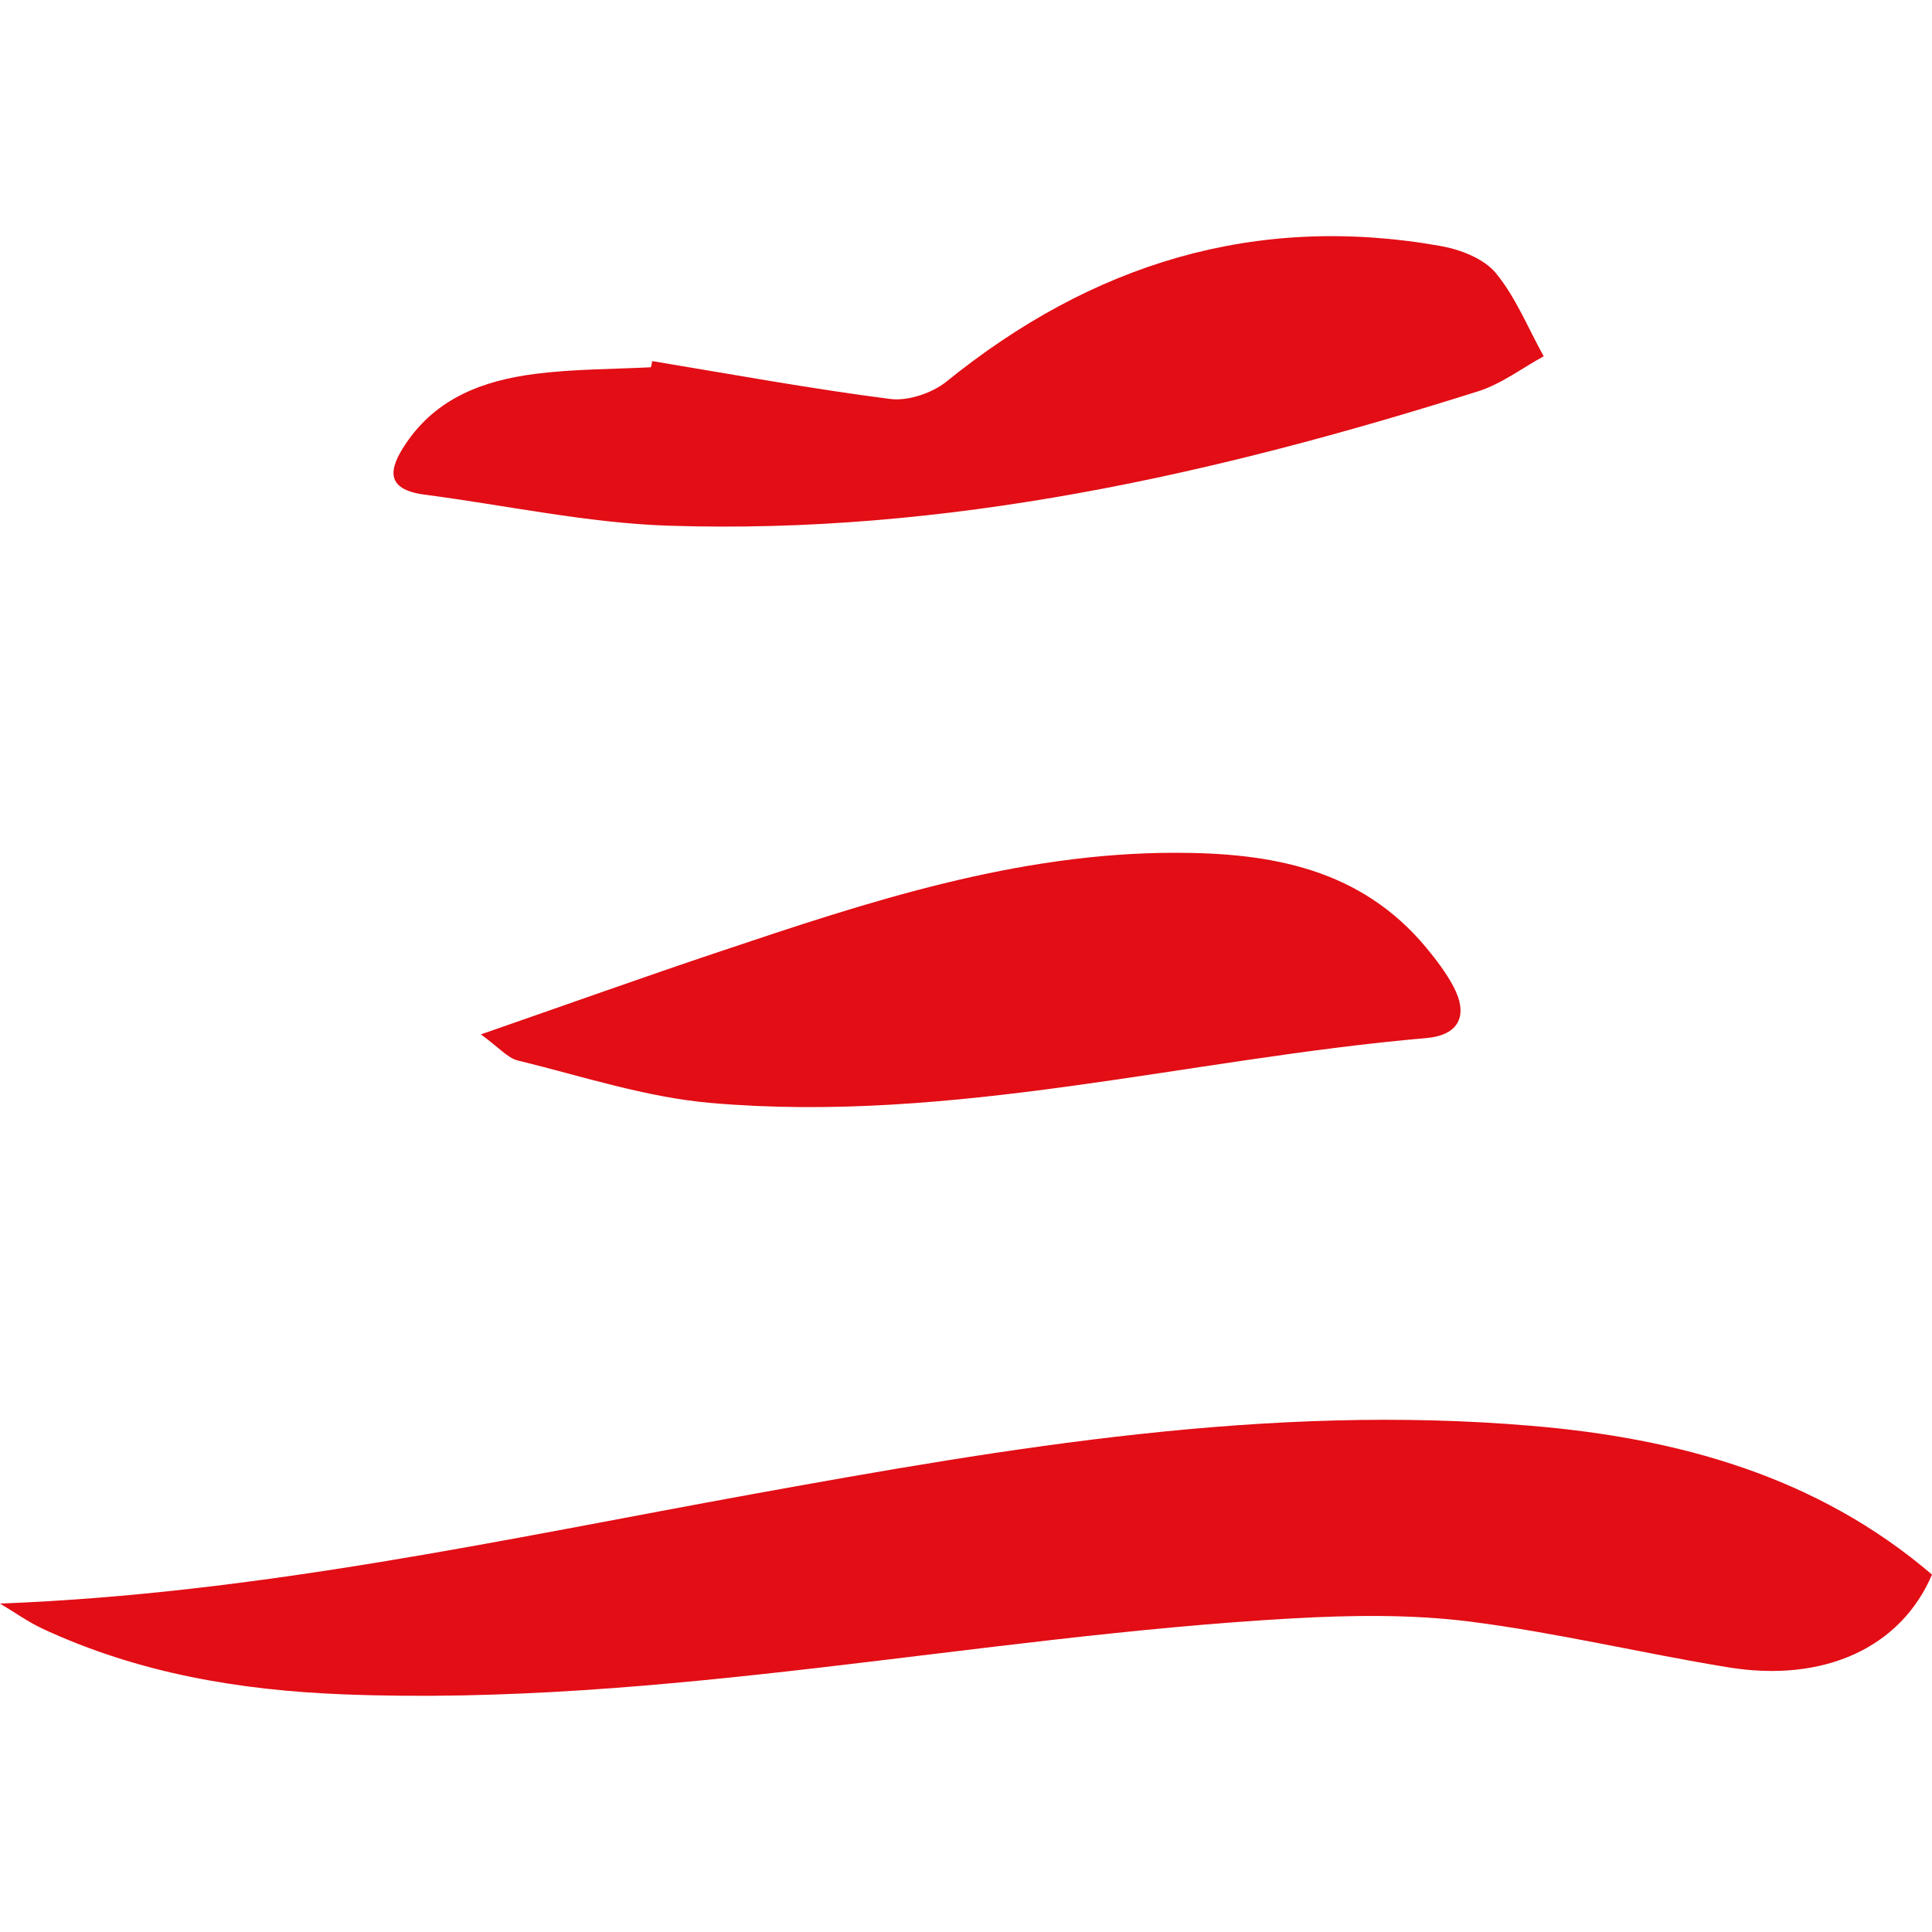<?xml version="1.0" encoding="utf-8"?>
<!-- Generator: Adobe Illustrator 25.2.3, SVG Export Plug-In . SVG Version: 6.00 Build 0)  -->
<svg version="1.1" id="Layer_1" xmlns="http://www.w3.org/2000/svg" xmlns:xlink="http://www.w3.org/1999/xlink" x="0px" y="0px"
	 viewBox="0 0 100 100" style="enable-background:new 0 0 100 100;" xml:space="preserve">
<style type="text/css">
	.st0{fill:#E20D15;}
</style>
<g>
	<g>
		<path class="st0" d="M0,83c13.39-0.51,26.14-3.34,38.98-5.67c13.3-2.41,26.66-4.69,40.28-3.53c7.61,0.64,14.79,2.61,20.74,7.7
			c-1.61,3.78-5.59,5.61-10.55,4.8c-4.47-0.73-8.9-1.8-13.39-2.37c-3.03-0.38-6.15-0.33-9.21-0.16
			c-16.38,0.93-32.54,4.57-49.06,3.93c-5.42-0.21-10.63-1.1-15.57-3.39C1.45,83.95,0.74,83.44,0,83z"/>
		<path class="st0" d="M33.76,18.69c4.1,0.68,8.19,1.43,12.31,1.96c0.93,0.12,2.17-0.3,2.92-0.9c7.51-6.08,15.95-8.72,25.56-7.02
			c1.03,0.18,2.25,0.65,2.87,1.4c1.04,1.26,1.67,2.85,2.48,4.31c-1.13,0.62-2.2,1.44-3.41,1.82c-13.63,4.3-27.48,7.42-41.88,6.95
			c-4.23-0.14-8.43-1.06-12.65-1.61c-2.02-0.27-1.85-1.31-0.96-2.63c1.6-2.39,4.05-3.28,6.72-3.62c1.97-0.25,3.98-0.24,5.97-0.34
			C33.72,18.9,33.74,18.8,33.76,18.69z"/>
		<path class="st0" d="M24.89,53.54c4.43-1.54,8.4-2.96,12.4-4.3c7.65-2.57,15.32-5.1,23.54-5.1c4.97,0,9.6,0.82,13,4.92
			c0.52,0.63,1.02,1.29,1.4,2c0.79,1.5,0.29,2.52-1.4,2.67c-12.35,1.07-24.5,4.45-37.02,3.36c-3.38-0.29-6.69-1.39-10.01-2.2
			C26.27,54.76,25.83,54.22,24.89,53.54z"/>
	</g>
</g>
</svg>
